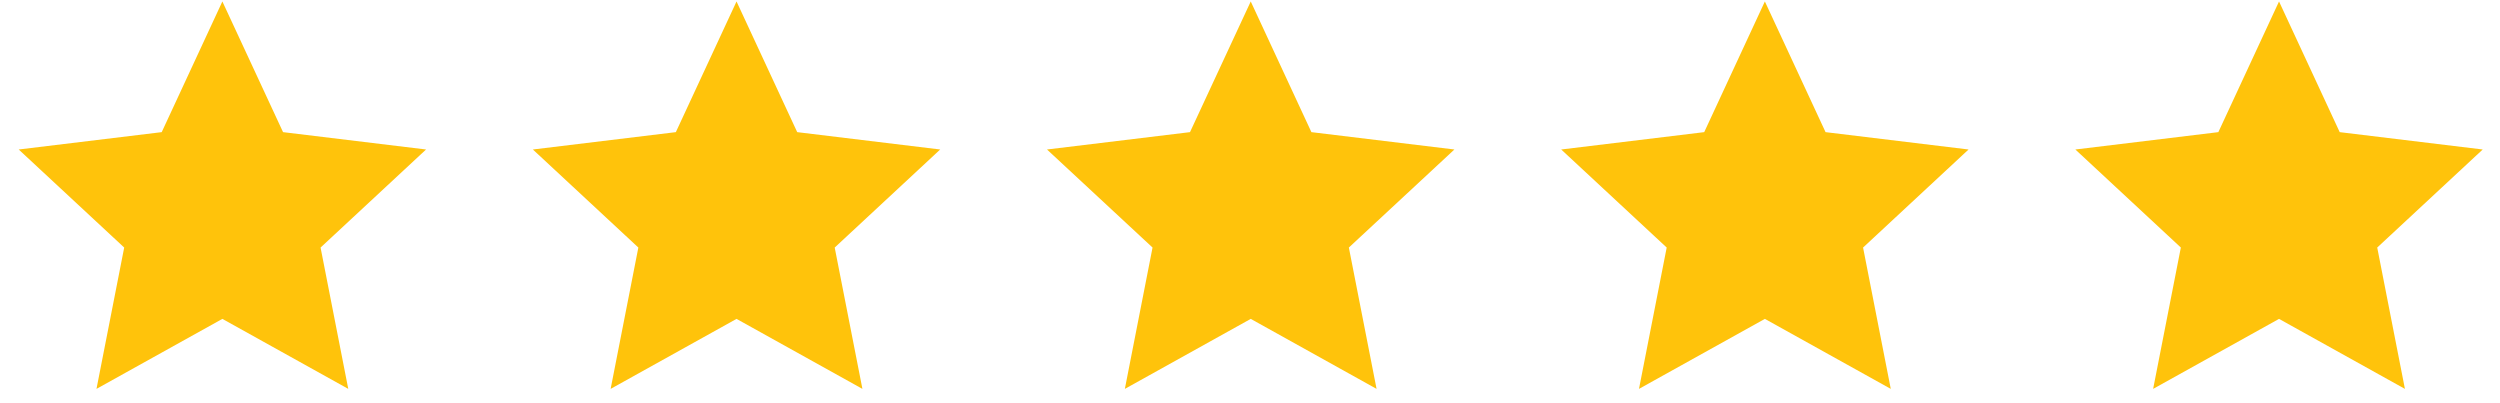 <svg xmlns="http://www.w3.org/2000/svg" width="118" height="19" viewBox="0 0 118 19" fill="none"><path d="M10.496 0.069L13.36 6.237L20.11 7.056L15.131 11.684L16.438 18.355L10.496 15.051L4.554 18.355L5.862 11.684L0.883 7.056L7.633 6.237L10.496 0.069Z" fill="#FFC30B"></path><path d="M34.764 0.069L37.628 6.237L44.377 7.056L39.398 11.684L40.706 18.355L34.764 15.051L28.822 18.355L30.13 11.684L25.151 7.056L31.9 6.237L34.764 0.069Z" fill="#FFC30B"></path><path d="M59.035 0.069L61.898 6.237L68.648 7.056L63.666 11.684L64.974 18.355L59.035 15.051L53.093 18.355L54.4 11.684L49.418 7.056L56.168 6.237L59.035 0.069Z" fill="#FFC30B"></path><path d="M83.302 0.069L86.166 6.237L92.916 7.056L87.937 11.684L89.244 18.355L83.302 15.051L77.36 18.355L78.668 11.684L73.689 7.056L80.439 6.237L83.302 0.069Z" fill="#FFC30B"></path><path d="M107.57 0.069L110.434 6.237L117.184 7.056L112.205 11.684L113.512 18.355L107.57 15.051L101.628 18.355L102.936 11.684L97.957 7.056L104.706 6.237L107.57 0.069Z" fill="#FFC30B"></path></svg>
